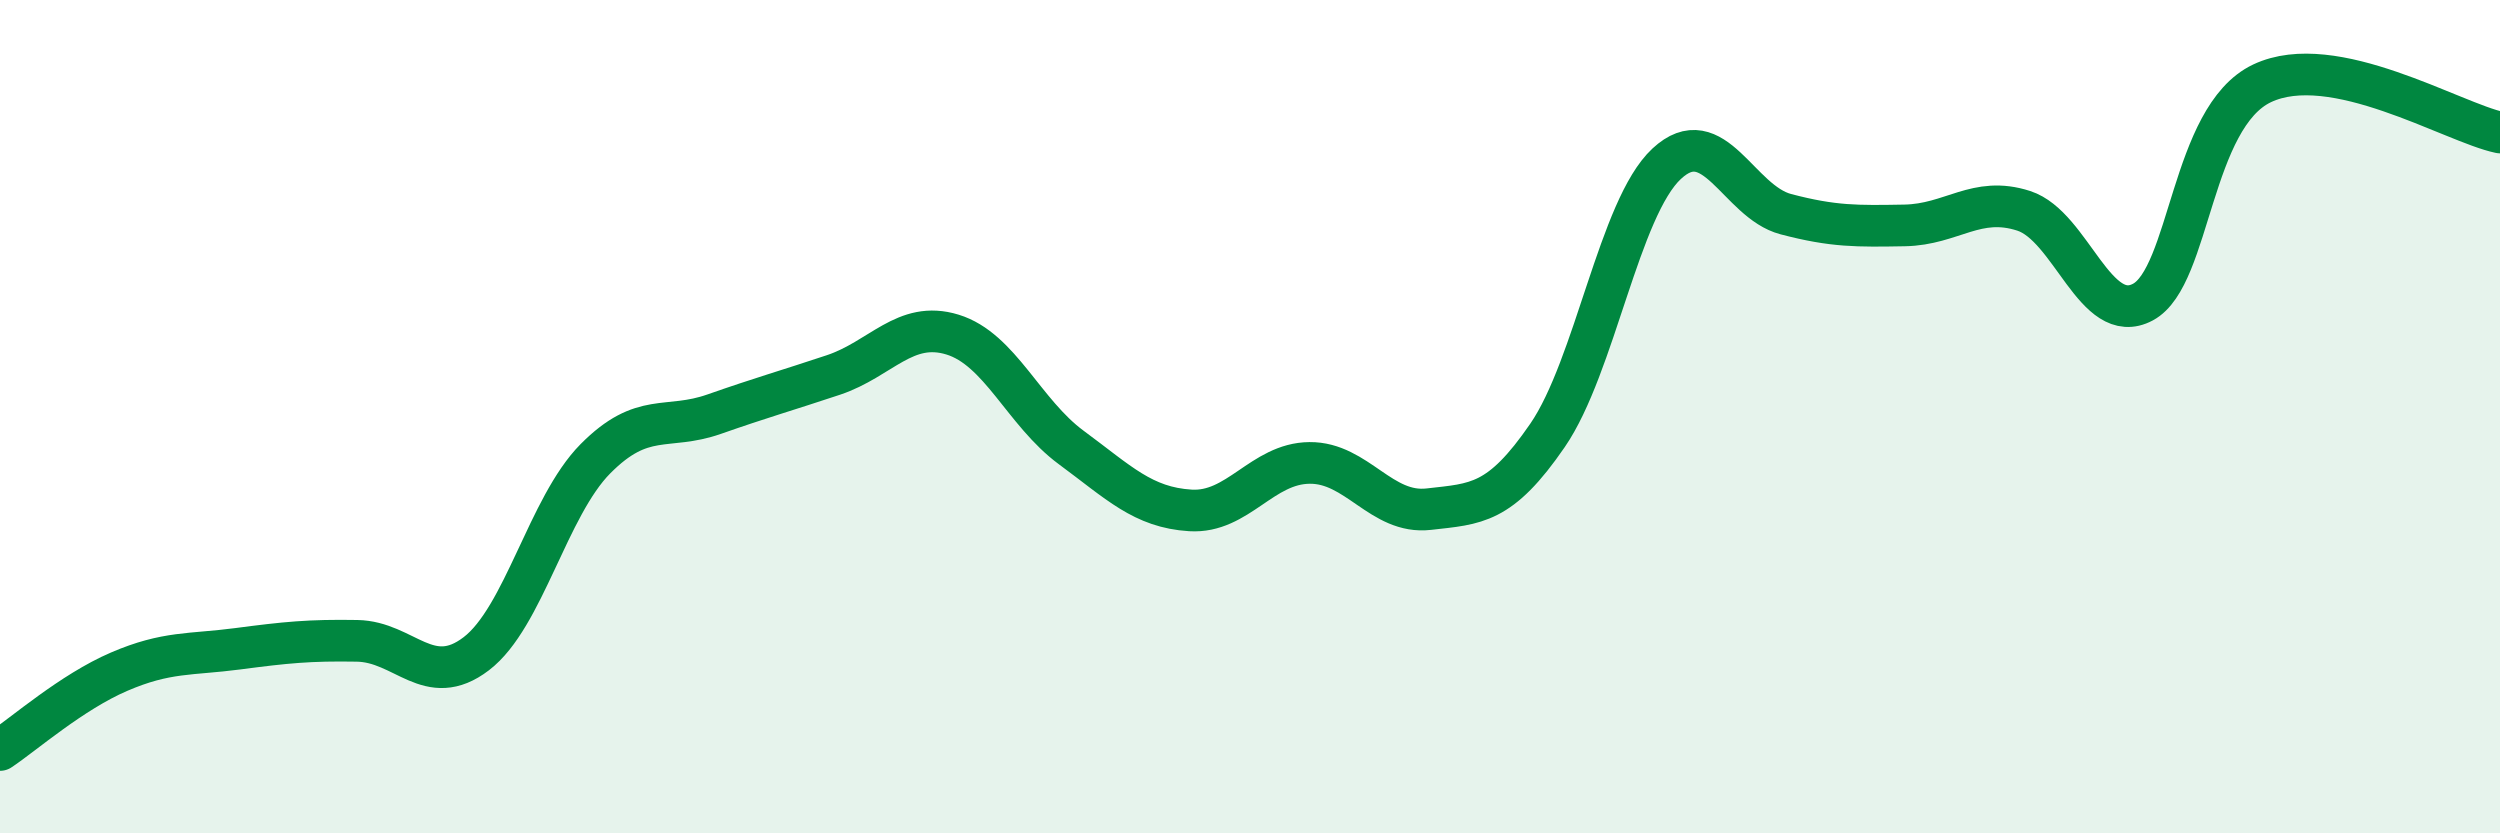
    <svg width="60" height="20" viewBox="0 0 60 20" xmlns="http://www.w3.org/2000/svg">
      <path
        d="M 0,18 C 0.57,17.62 1.72,16.61 2.86,16.12 C 4,15.63 4.57,15.72 5.71,15.57 C 6.85,15.42 7.43,15.36 8.57,15.38 C 9.71,15.4 10.29,16.56 11.43,15.69 C 12.57,14.82 13.15,12.16 14.29,11.01 C 15.43,9.86 16,10.34 17.14,9.94 C 18.28,9.54 18.86,9.38 20,9 C 21.14,8.62 21.72,7.68 22.86,8.03 C 24,8.38 24.57,9.9 25.71,10.74 C 26.85,11.58 27.43,12.18 28.57,12.25 C 29.71,12.32 30.29,11.12 31.43,11.11 C 32.57,11.1 33.15,12.35 34.29,12.22 C 35.43,12.09 36,12.11 37.14,10.45 C 38.28,8.79 38.86,4.99 40,3.93 C 41.14,2.87 41.72,4.84 42.86,5.14 C 44,5.44 44.57,5.43 45.71,5.41 C 46.85,5.39 47.43,4.69 48.57,5.06 C 49.71,5.43 50.29,7.86 51.43,7.25 C 52.57,6.64 52.58,2.81 54.29,2 C 56,1.19 58.86,2.94 60,3.18L60 20L0 20Z"
        fill="#008740"
        opacity="0.1"
        stroke-linecap="round"
        stroke-linejoin="round"
      />
      <path
        d="M 0,18 C 0.57,17.62 1.72,16.61 2.86,16.12 C 4,15.63 4.57,15.72 5.71,15.57 C 6.85,15.42 7.43,15.36 8.57,15.38 C 9.71,15.4 10.29,16.56 11.43,15.69 C 12.57,14.82 13.15,12.16 14.29,11.01 C 15.43,9.86 16,10.34 17.14,9.94 C 18.28,9.54 18.86,9.38 20,9 C 21.14,8.62 21.72,7.68 22.86,8.03 C 24,8.38 24.57,9.9 25.71,10.74 C 26.85,11.58 27.43,12.18 28.57,12.25 C 29.71,12.32 30.29,11.12 31.43,11.11 C 32.57,11.1 33.15,12.35 34.29,12.22 C 35.43,12.09 36,12.11 37.14,10.45 C 38.28,8.79 38.86,4.99 40,3.93 C 41.14,2.87 41.72,4.84 42.86,5.14 C 44,5.44 44.57,5.43 45.71,5.41 C 46.85,5.39 47.43,4.69 48.57,5.06 C 49.71,5.43 50.29,7.86 51.43,7.25 C 52.57,6.64 52.58,2.81 54.29,2 C 56,1.19 58.86,2.94 60,3.18"
        stroke="#008740"
        stroke-width="1"
        fill="none"
        stroke-linecap="round"
        stroke-linejoin="round"
      />
    </svg>
  